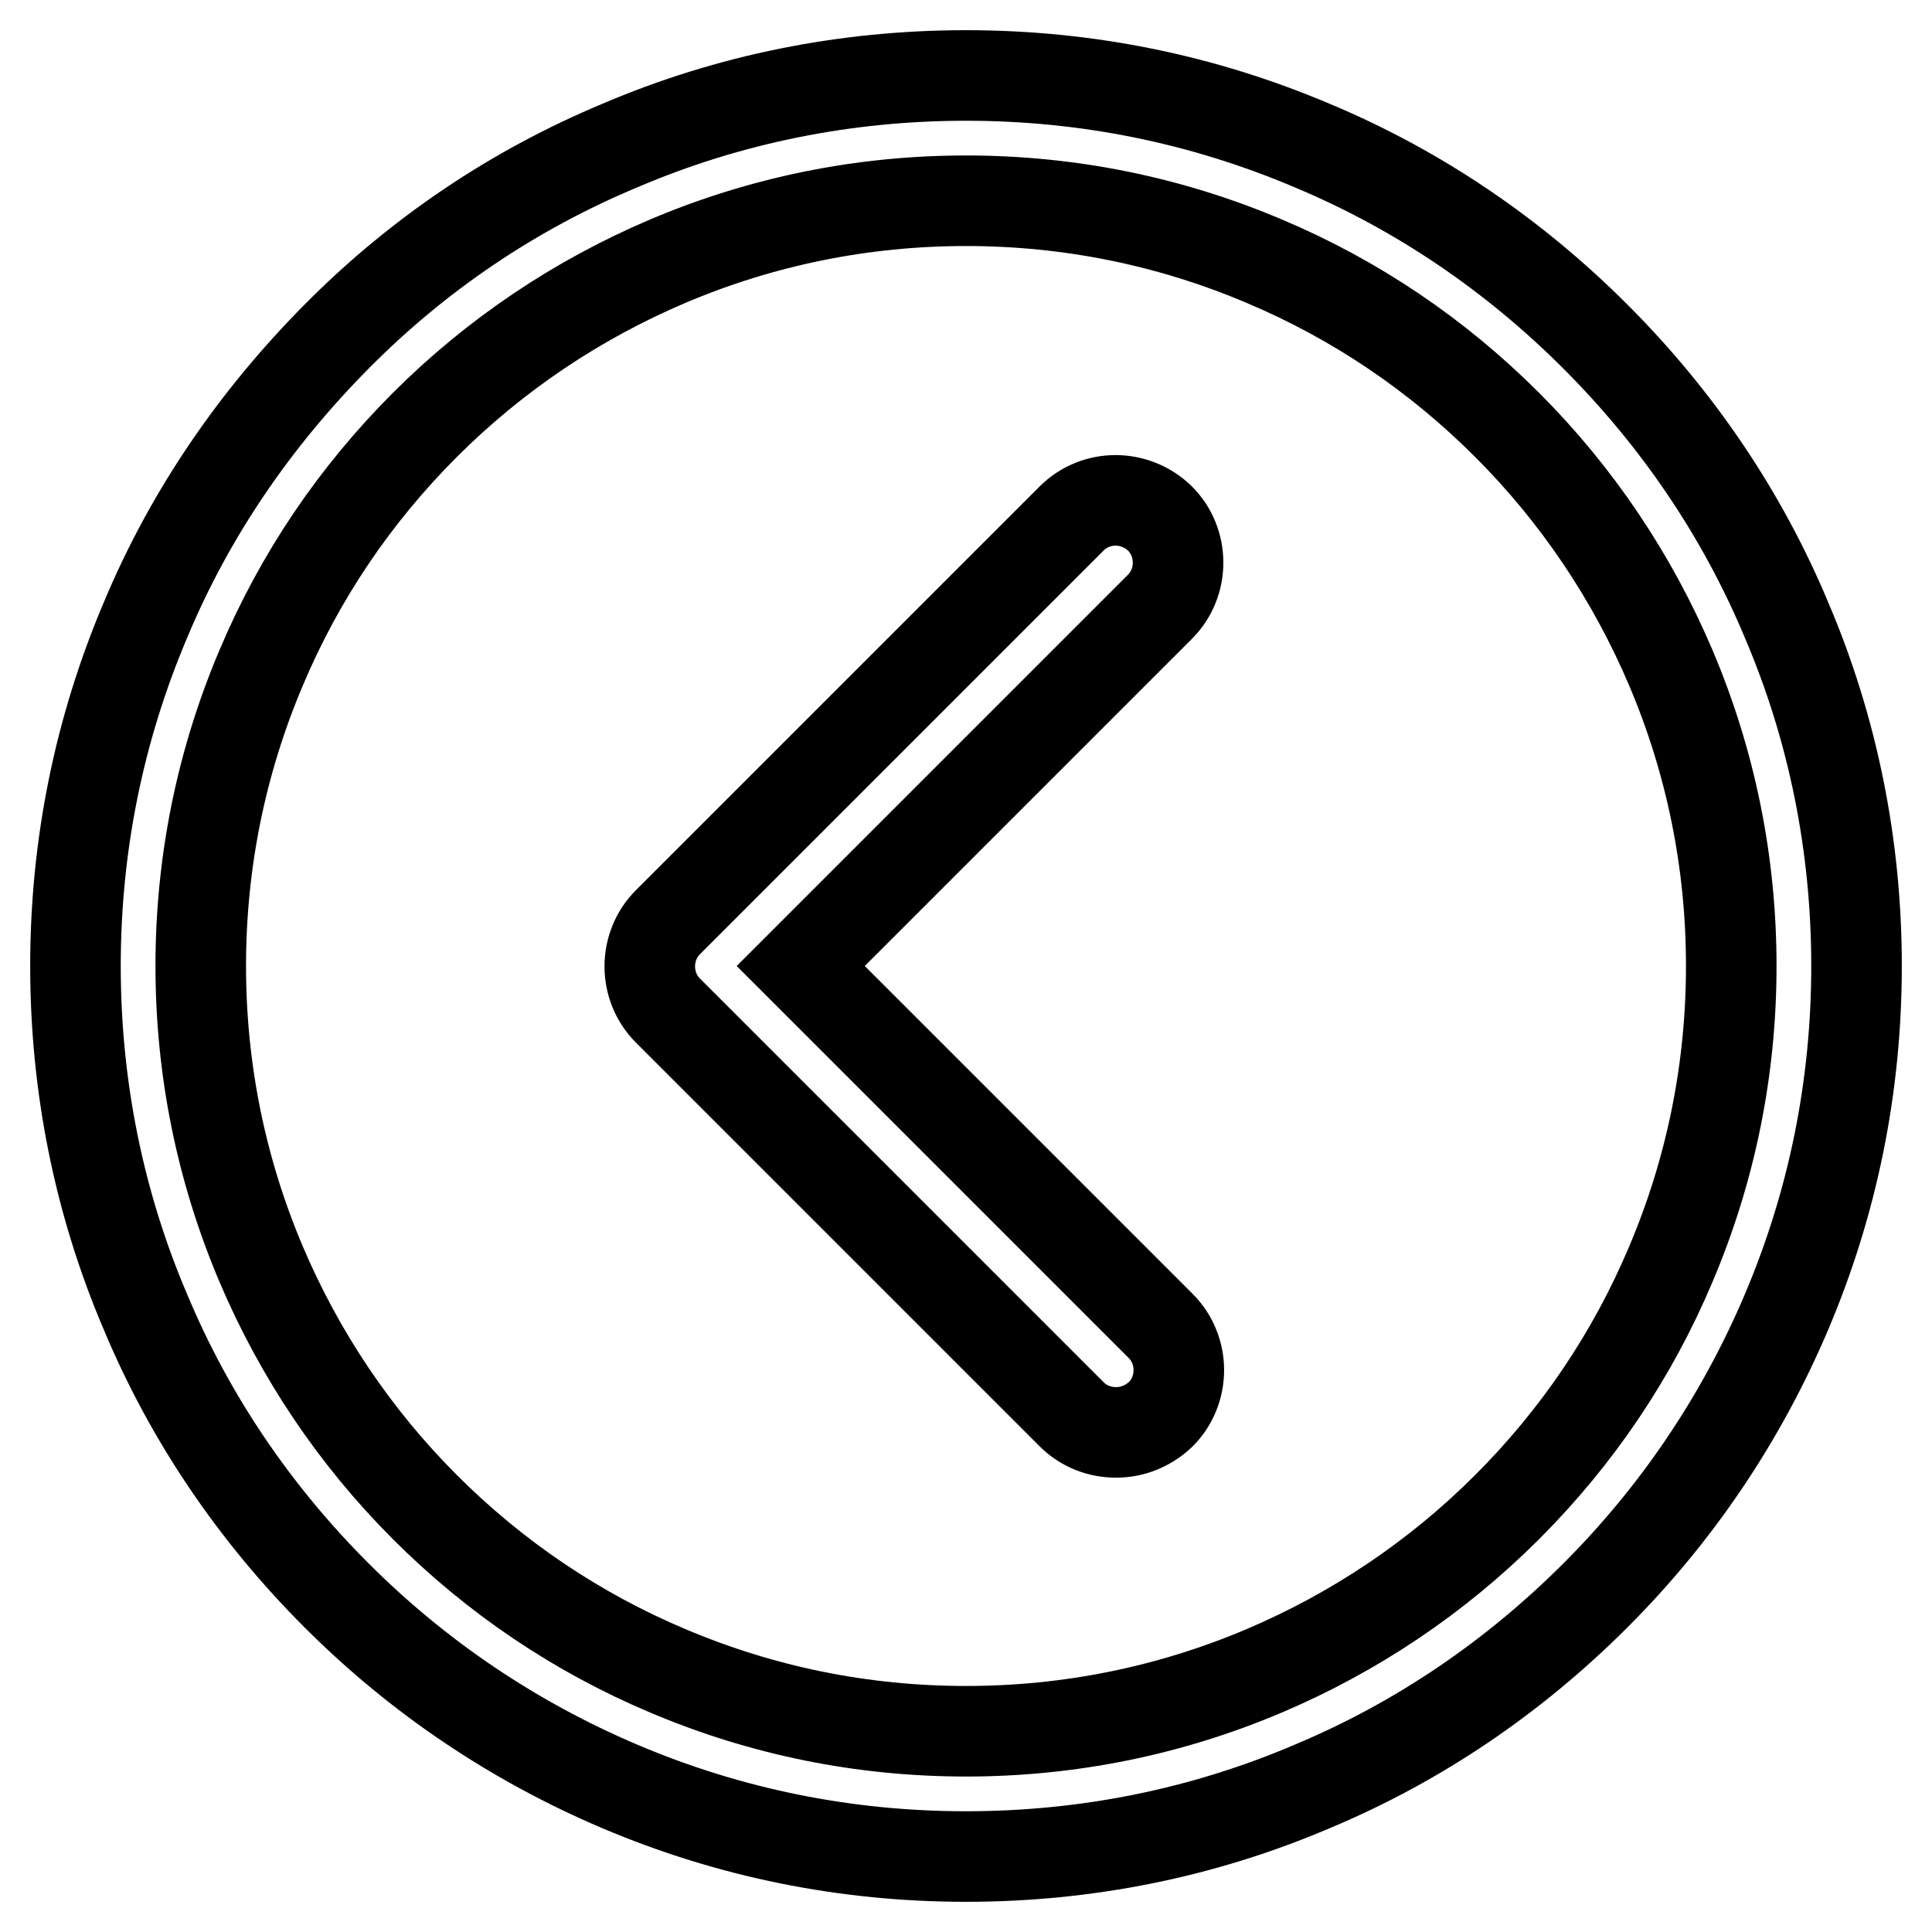 <?xml version="1.0" encoding="utf-8"?>
<!-- Svg Vector Icons : http://www.onlinewebfonts.com/icon -->
<!DOCTYPE svg PUBLIC "-//W3C//DTD SVG 1.1//EN" "http://www.w3.org/Graphics/SVG/1.1/DTD/svg11.dtd">
<svg version="1.1" xmlns="http://www.w3.org/2000/svg" xmlns:xlink="http://www.w3.org/1999/xlink" x="0px" y="0px" viewBox="0 0 256 256" enable-background="new 0 0 256 256" xml:space="preserve">
<g> <path stroke-width="12" fill-opacity="0" stroke="#000000"  d="M236.7,82.1c-5.9-14.1-14.5-26.7-25.3-37.5S188,25.2,173.9,19.3c-14.6-6.2-30-9.3-45.9-9.3 c-15.9,0-31.4,3.1-45.9,9.3C68,25.2,55.4,33.7,44.6,44.6S25.2,68,19.3,82.1c-6.2,14.6-9.3,30-9.3,45.9c0,15.9,3.1,31.4,9.3,45.9 c5.9,14.1,14.5,26.7,25.3,37.5s23.4,19.3,37.5,25.3c14.6,6.2,30,9.3,45.9,9.3c15.9,0,31.4-3.1,45.9-9.3 c14.1-5.9,26.7-14.5,37.5-25.3s19.3-23.4,25.3-37.5c6.2-14.6,9.3-30,9.3-45.9C246,112.1,242.9,96.6,236.7,82.1z M221.4,167.5 c-5.1,12.1-12.4,22.9-21.7,32.2c-9.3,9.3-20.2,16.6-32.2,21.7c-12.5,5.3-25.8,8-39.5,8c-13.7,0-27-2.7-39.5-8 c-12.1-5.1-22.9-12.4-32.2-21.7c-9.3-9.3-16.6-20.2-21.7-32.2c-5.3-12.5-8-25.8-8-39.5c0-13.7,2.7-27,8-39.5 C39.7,76.4,47,65.6,56.3,56.3c9.3-9.3,20.2-16.6,32.2-21.7c12.5-5.3,25.8-8,39.5-8c13.7,0,27,2.7,39.5,8 c12.1,5.1,22.9,12.4,32.2,21.7c9.3,9.3,16.6,20.2,21.7,32.2c5.3,12.5,8,25.8,8,39.5C229.4,141.7,226.7,155,221.4,167.5z"/> <path stroke-width="12" fill-opacity="0" stroke="#000000"  d="M153.7,68.7c-3.3-3.2-8.5-3.2-11.7,0l-53.5,53.5c-3.2,3.2-3.2,8.5,0,11.7l53.5,53.5 c1.6,1.6,3.7,2.4,5.9,2.4c2.1,0,4.2-0.8,5.9-2.4c3.2-3.2,3.2-8.5,0-11.7L106.1,128l47.6-47.6C156.9,77.2,156.9,71.9,153.7,68.7z"/></g>
</svg>